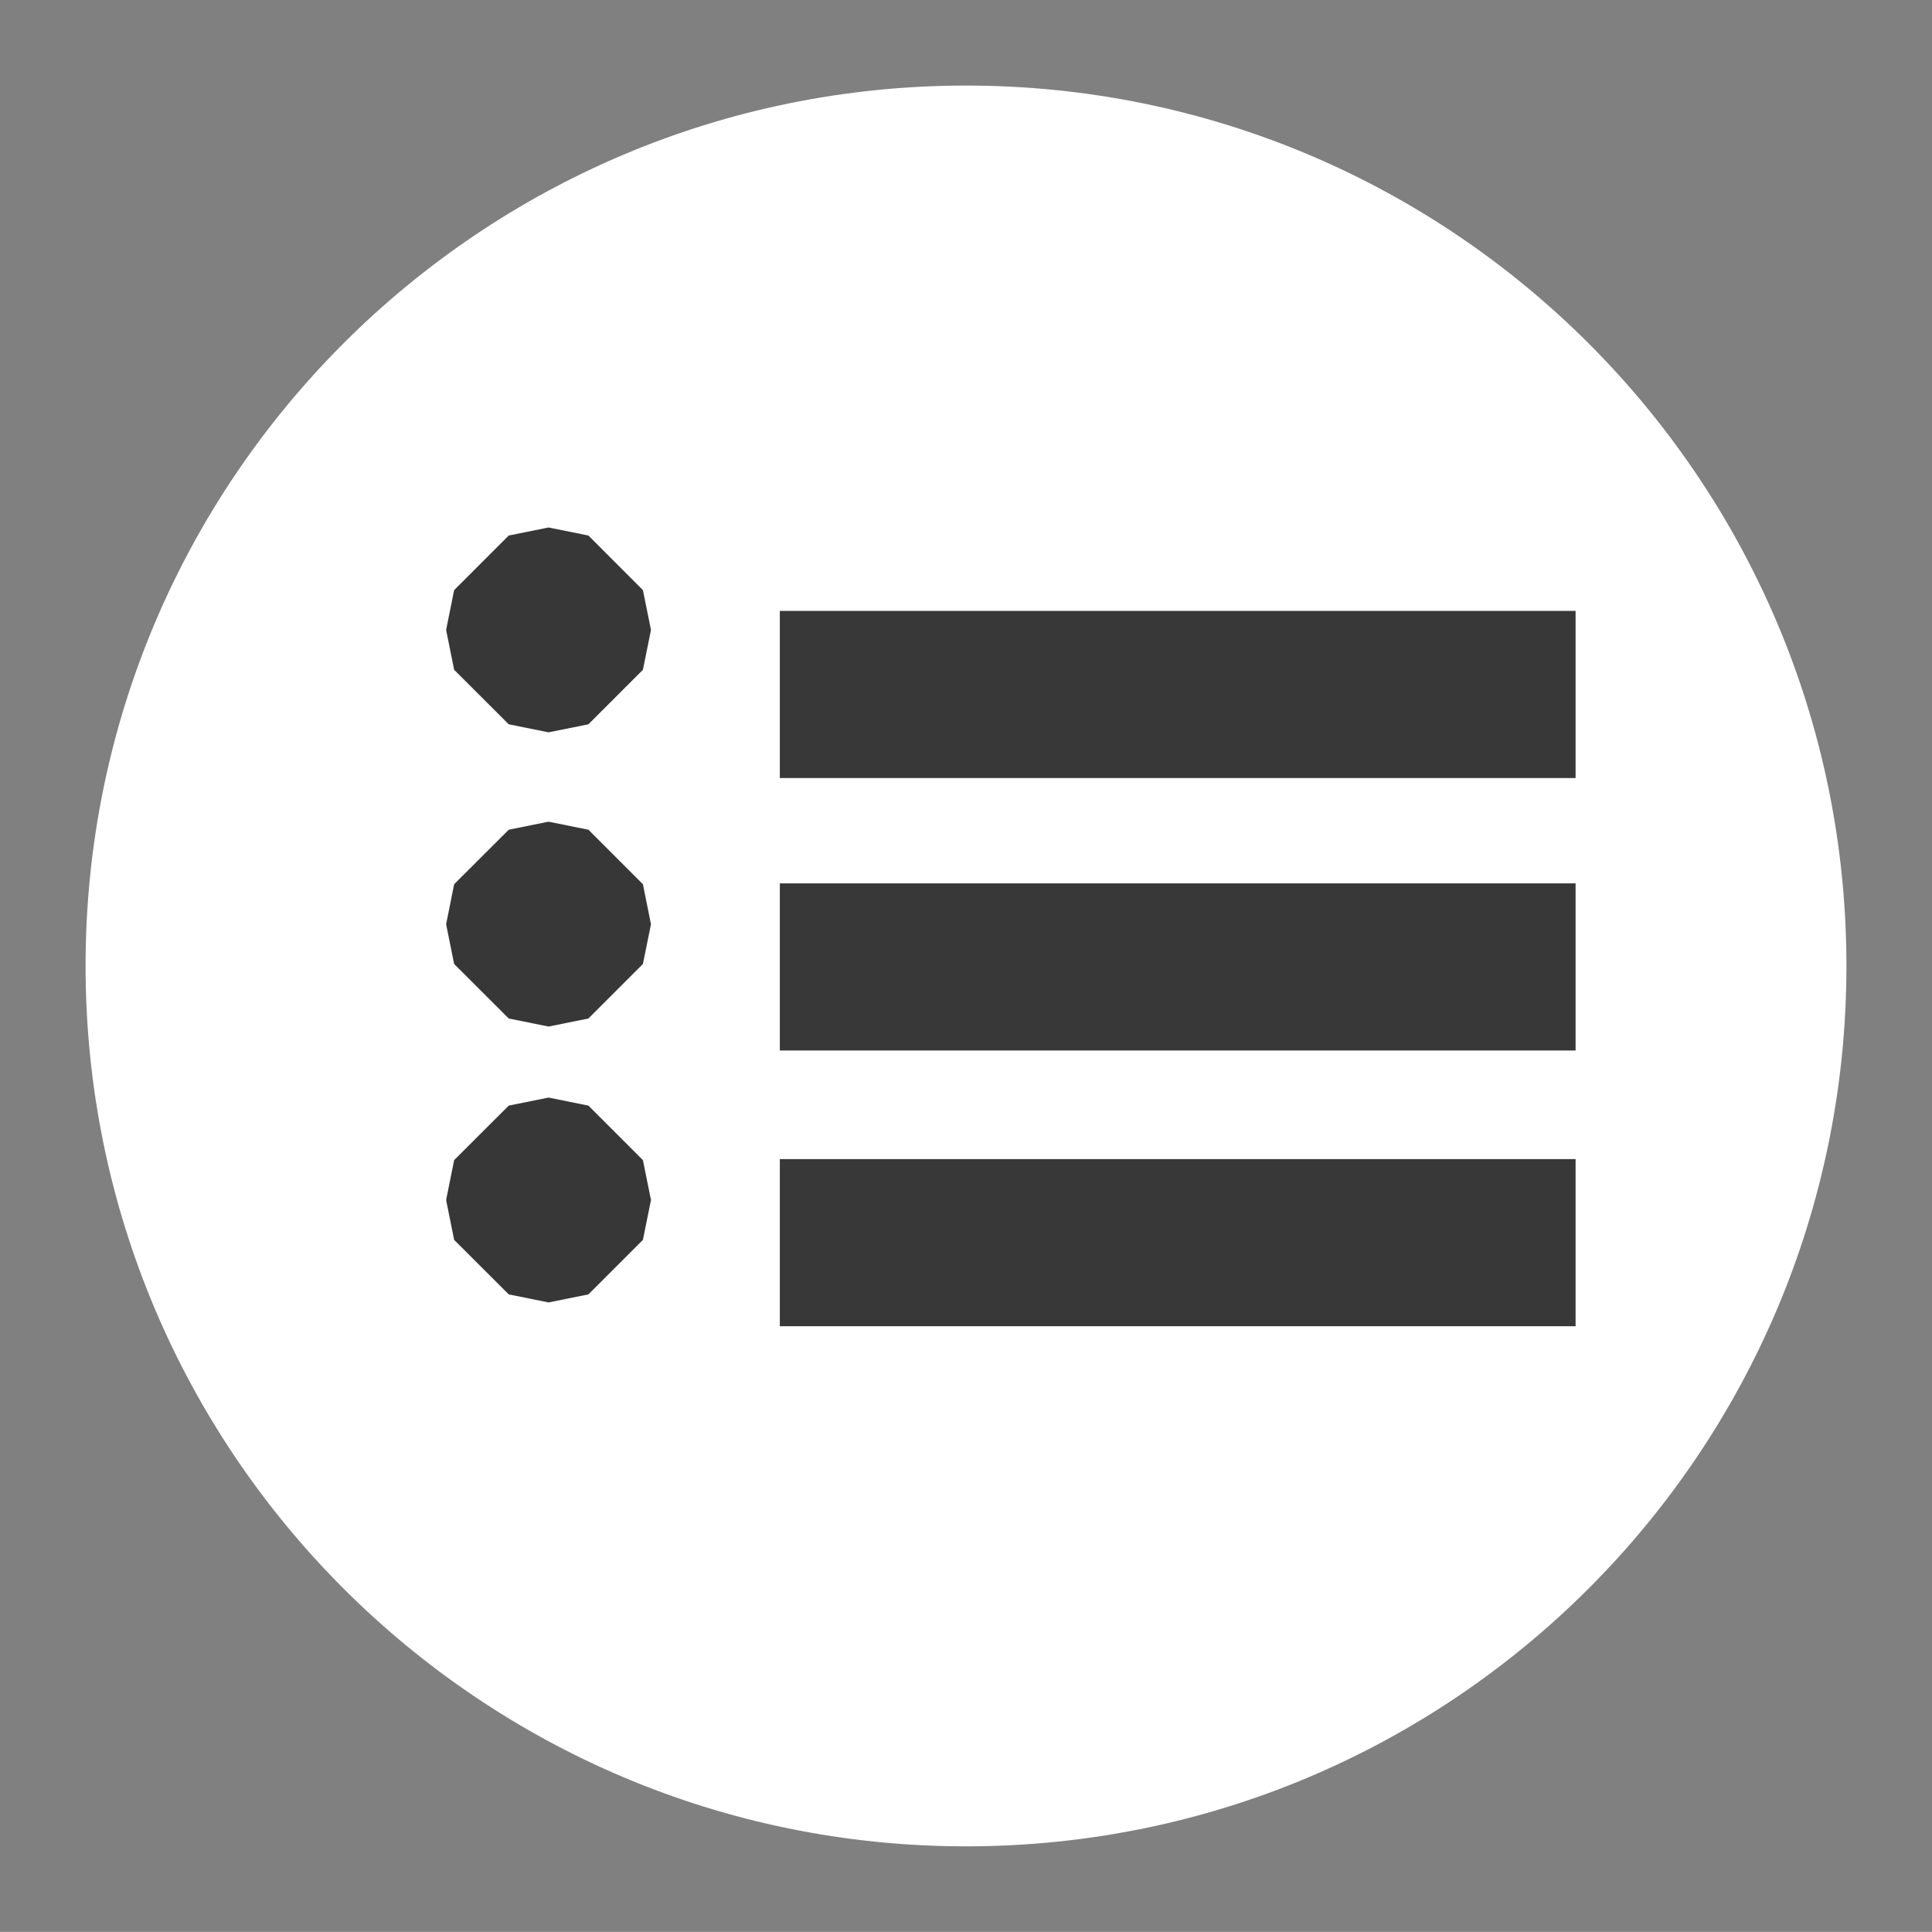<?xml version="1.0" encoding="UTF-8"?>
<!DOCTYPE svg PUBLIC "-//W3C//DTD SVG 1.1//EN" "http://www.w3.org/Graphics/SVG/1.1/DTD/svg11.dtd">
<svg version="1.1" xmlns="http://www.w3.org/2000/svg" xmlns:xlink="http://www.w3.org/1999/xlink" x="0px" y="0px" width="22.577" height="22.576" viewBox="0, 0, 22.577, 22.576">
  <rect x="0" y="0" width="22.577" height="22.576" fill="#808080" stroke="none"/>
  <g id="Layer 1">
    <path d="M21.577,11.287 C21.577,16.971 16.973,21.576 11.289,21.576 C5.607,21.576 1,16.971 1,11.287 C1,5.605 5.607,1 11.289,1 C16.973,1 21.577,5.605 21.577,11.287" fill="#FFFFFF"/>
    <g opacity="0.9">
      <path d="M17.912,8.592 L9.613,8.592 L9.613,7.639 L17.912,7.639 z" fill="#000000"/>
      <path d="M17.912,8.592 L9.613,8.592 L9.613,7.639 L17.912,7.639 z" fill-opacity="0" stroke="#222222" stroke-width="1"/>
    </g>
    <g opacity="0.9">
      <path d="M17.912,11.776 L9.613,11.776 L9.613,10.823 L17.912,10.823 z" fill="#000000"/>
      <path d="M17.912,11.776 L9.613,11.776 L9.613,10.823 L17.912,10.823 z" fill-opacity="0" stroke="#222222" stroke-width="1"/>
    </g>
    <g opacity="0.9">
      <path d="M17.912,14.998 L9.613,14.998 L9.613,14.045 L17.912,14.045 z" fill="#000000"/>
      <path d="M17.912,14.998 L9.613,14.998 L9.613,14.045 L17.912,14.045 z" fill-opacity="0" stroke="#222222" stroke-width="1"/>
    </g>
    <path d="M6.41,8.558 L6.876,8.464 L7.513,7.827 L7.607,7.362 L7.607,7.36 L7.513,6.896 L6.876,6.258 L6.41,6.164 L5.945,6.258 L5.307,6.896 L5.214,7.357 L5.214,7.365 L5.307,7.827 L5.945,8.464 z" fill="#222222" opacity="0.9"/>
    <path d="M6.41,11.996 L6.876,11.902 L7.513,11.265 L7.607,10.802 L7.607,10.8 L7.513,10.333 L6.876,9.696 L6.41,9.602 L5.945,9.696 L5.307,10.333 L5.214,10.797 L5.214,10.805 L5.307,11.265 L5.945,11.902 z" fill="#222222" opacity="0.9"/>
    <path d="M6.41,15.22 L6.876,15.126 L7.513,14.489 L7.607,14.024 L7.607,14.022 L7.513,13.557 L6.876,12.92 L6.41,12.826 L5.945,12.92 L5.307,13.557 L5.214,14.019 L5.214,14.027 L5.307,14.489 L5.945,15.126 z" fill="#222222" opacity="0.9"/>
  </g>
  <defs/>
</svg>
